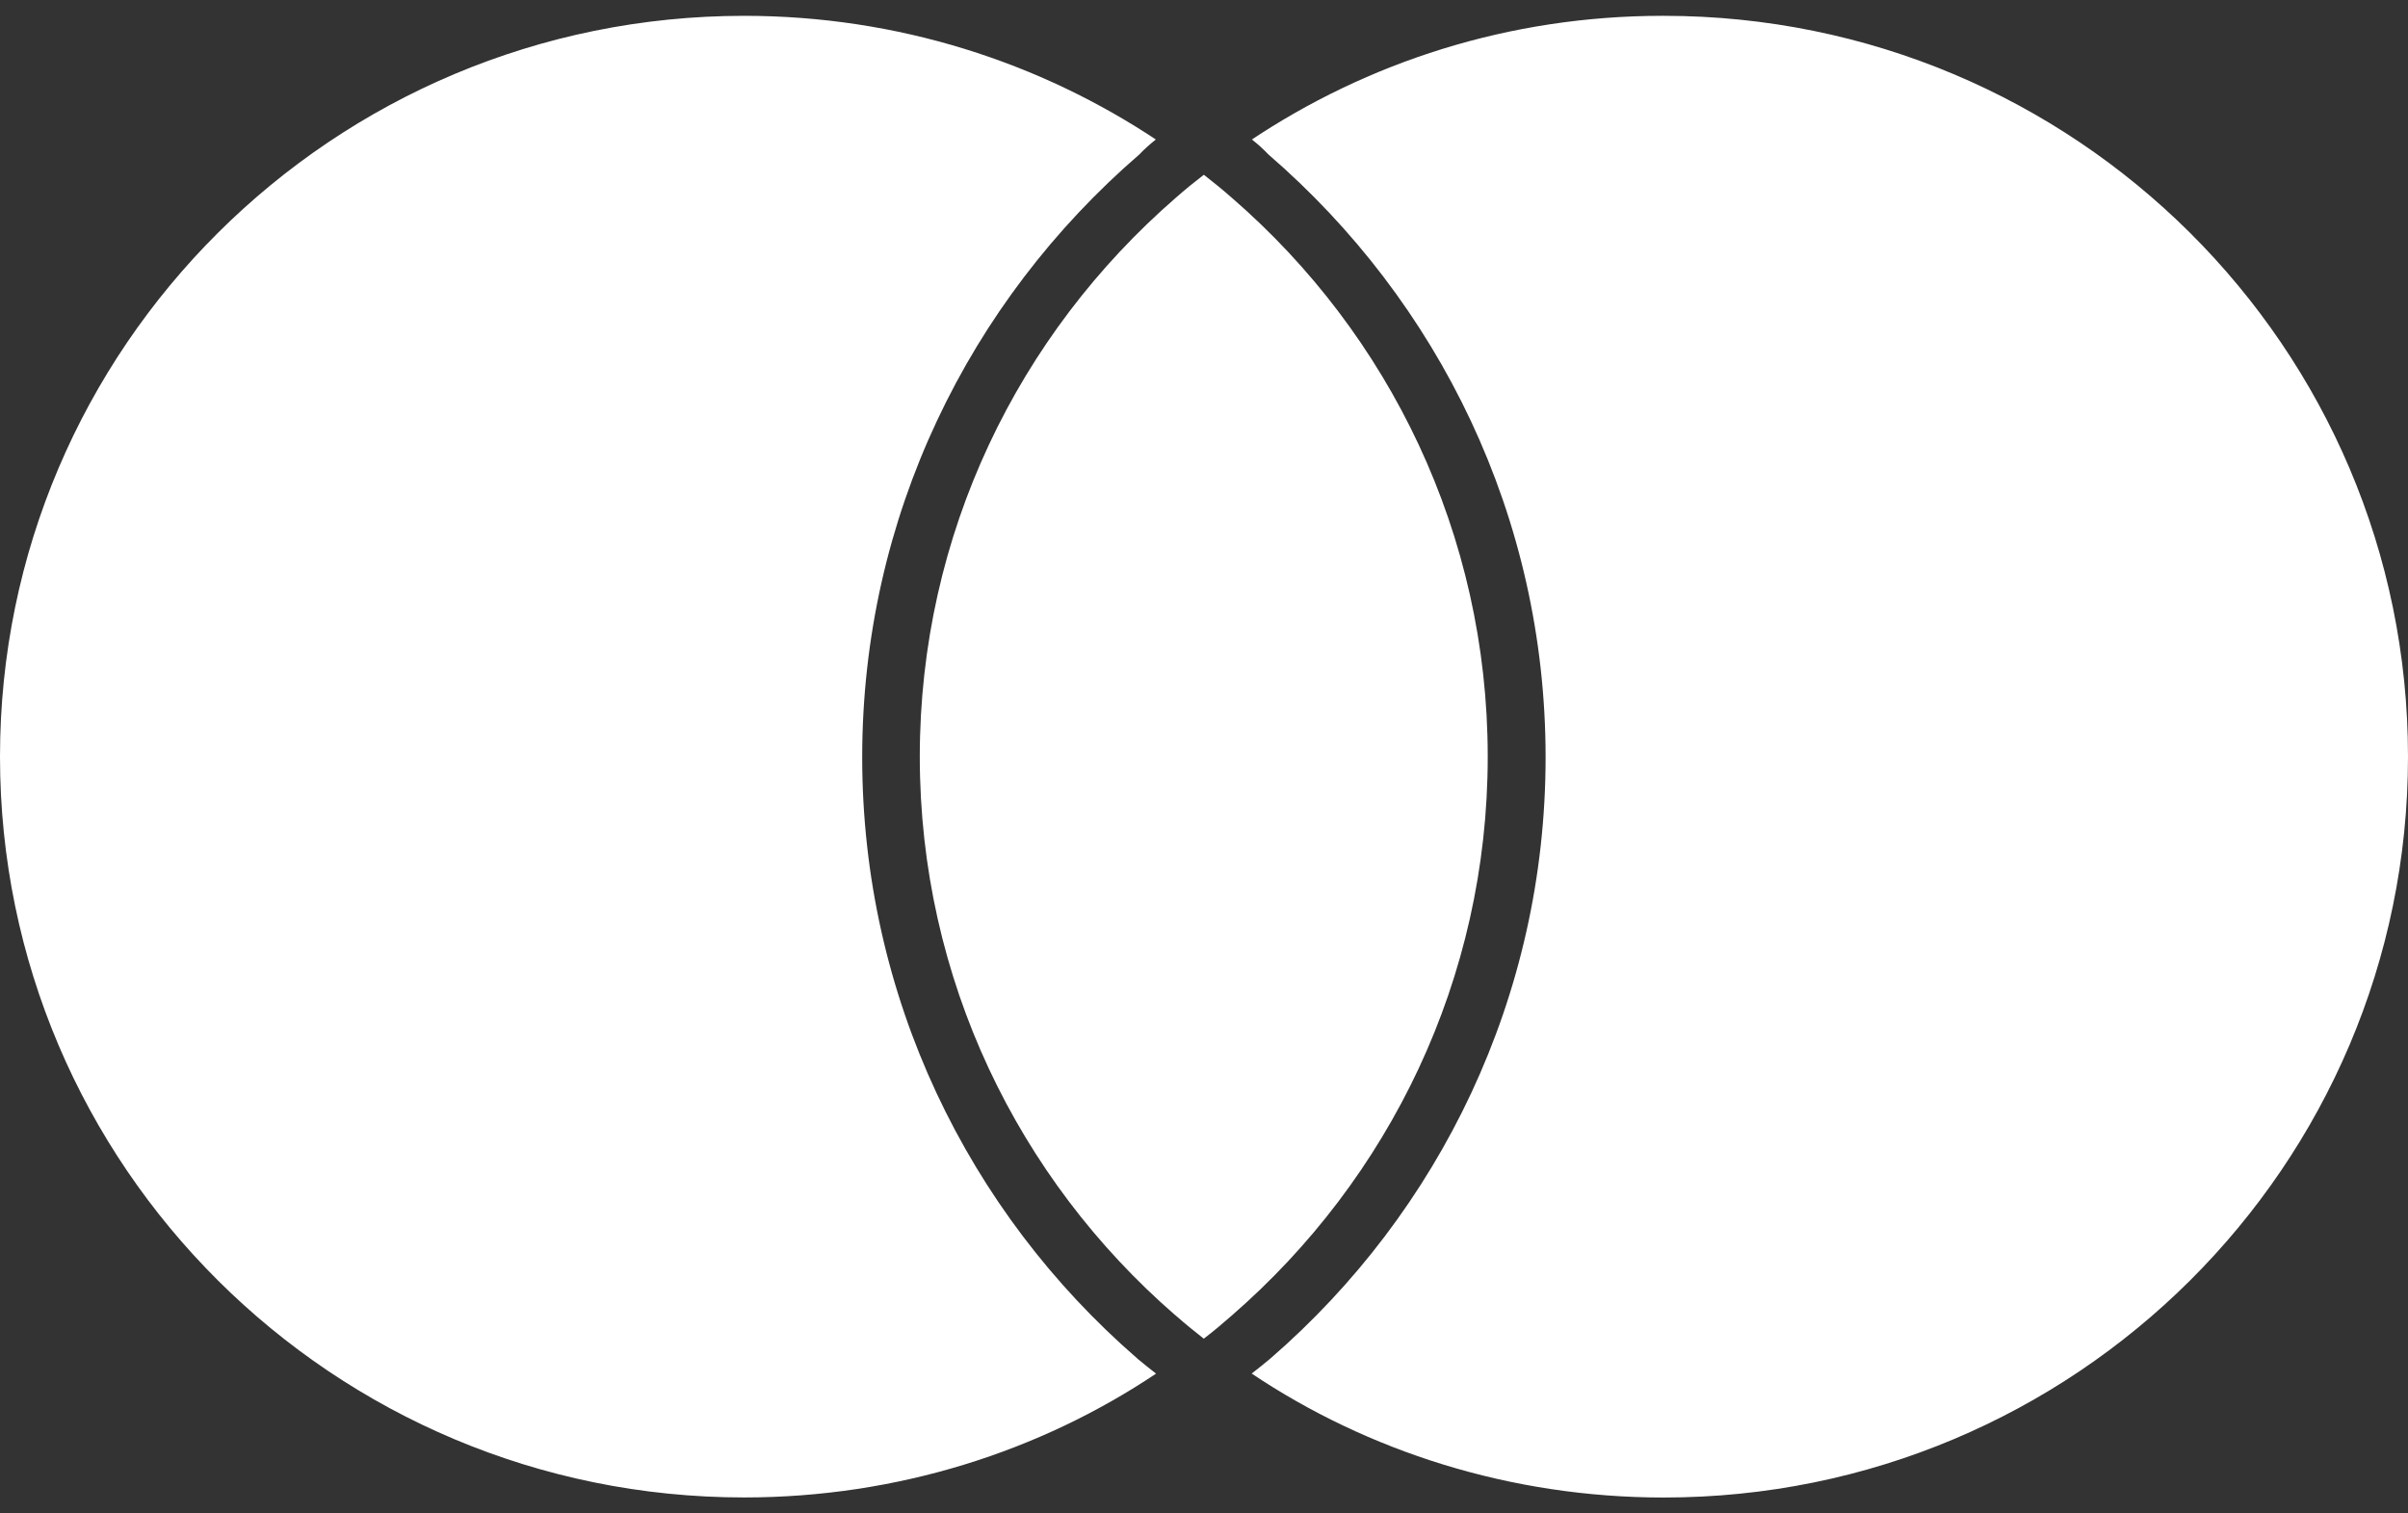 <svg xmlns="http://www.w3.org/2000/svg" fill="none" viewBox="0 0 35 22" height="22" width="35">
<rect x="0" y="0" width="35" height="22" fill="#333333" stroke="none"/>
<g clip-path="url(#clip0_16438_8392)">
<path fill="white" d="M17.498 2.54C17.357 2.649 17.222 2.758 17.09 2.875C14.805 4.859 13.369 7.762 13.369 10.999C13.369 14.236 14.804 17.139 17.076 19.113L17.089 19.123C17.22 19.239 17.359 19.352 17.497 19.46C17.637 19.353 17.772 19.239 17.904 19.123C20.189 17.139 21.624 14.236 21.624 10.999C21.624 7.762 20.189 4.859 17.917 2.886L17.904 2.875C17.773 2.759 17.636 2.648 17.497 2.54H17.498ZM24.184 0.23C24.178 0.23 24.171 0.23 24.163 0.23C21.939 0.23 19.874 0.902 18.158 2.053L18.197 2.028C18.284 2.097 18.364 2.169 18.436 2.245L18.437 2.246C20.91 4.382 22.465 7.514 22.465 11.008C22.465 14.494 20.918 17.62 18.471 19.743L18.457 19.755C18.373 19.826 18.282 19.897 18.193 19.967C19.877 21.095 21.951 21.769 24.183 21.769C30.157 21.769 35 16.947 35 10.999C35 5.051 30.158 0.232 24.184 0.23ZM16.539 19.756C16.623 19.827 16.715 19.898 16.803 19.968C15.12 21.095 13.047 21.768 10.816 21.768C4.842 21.768 0 16.946 0 10.999C0 5.052 4.843 0.23 10.816 0.23C13.045 0.23 15.117 0.902 16.838 2.053L16.8 2.028C16.712 2.097 16.633 2.169 16.56 2.245L16.559 2.246C14.086 4.382 12.532 7.514 12.532 11.008C12.532 14.494 14.078 17.62 16.525 19.743L16.539 19.756Z"></path>
</g>
<defs>
<clipPath id="clip0_16438_8392">
<rect transform="translate(0 0.23)" fill="white" height="21.538" width="35"></rect>
</clipPath>
</defs>
</svg>
